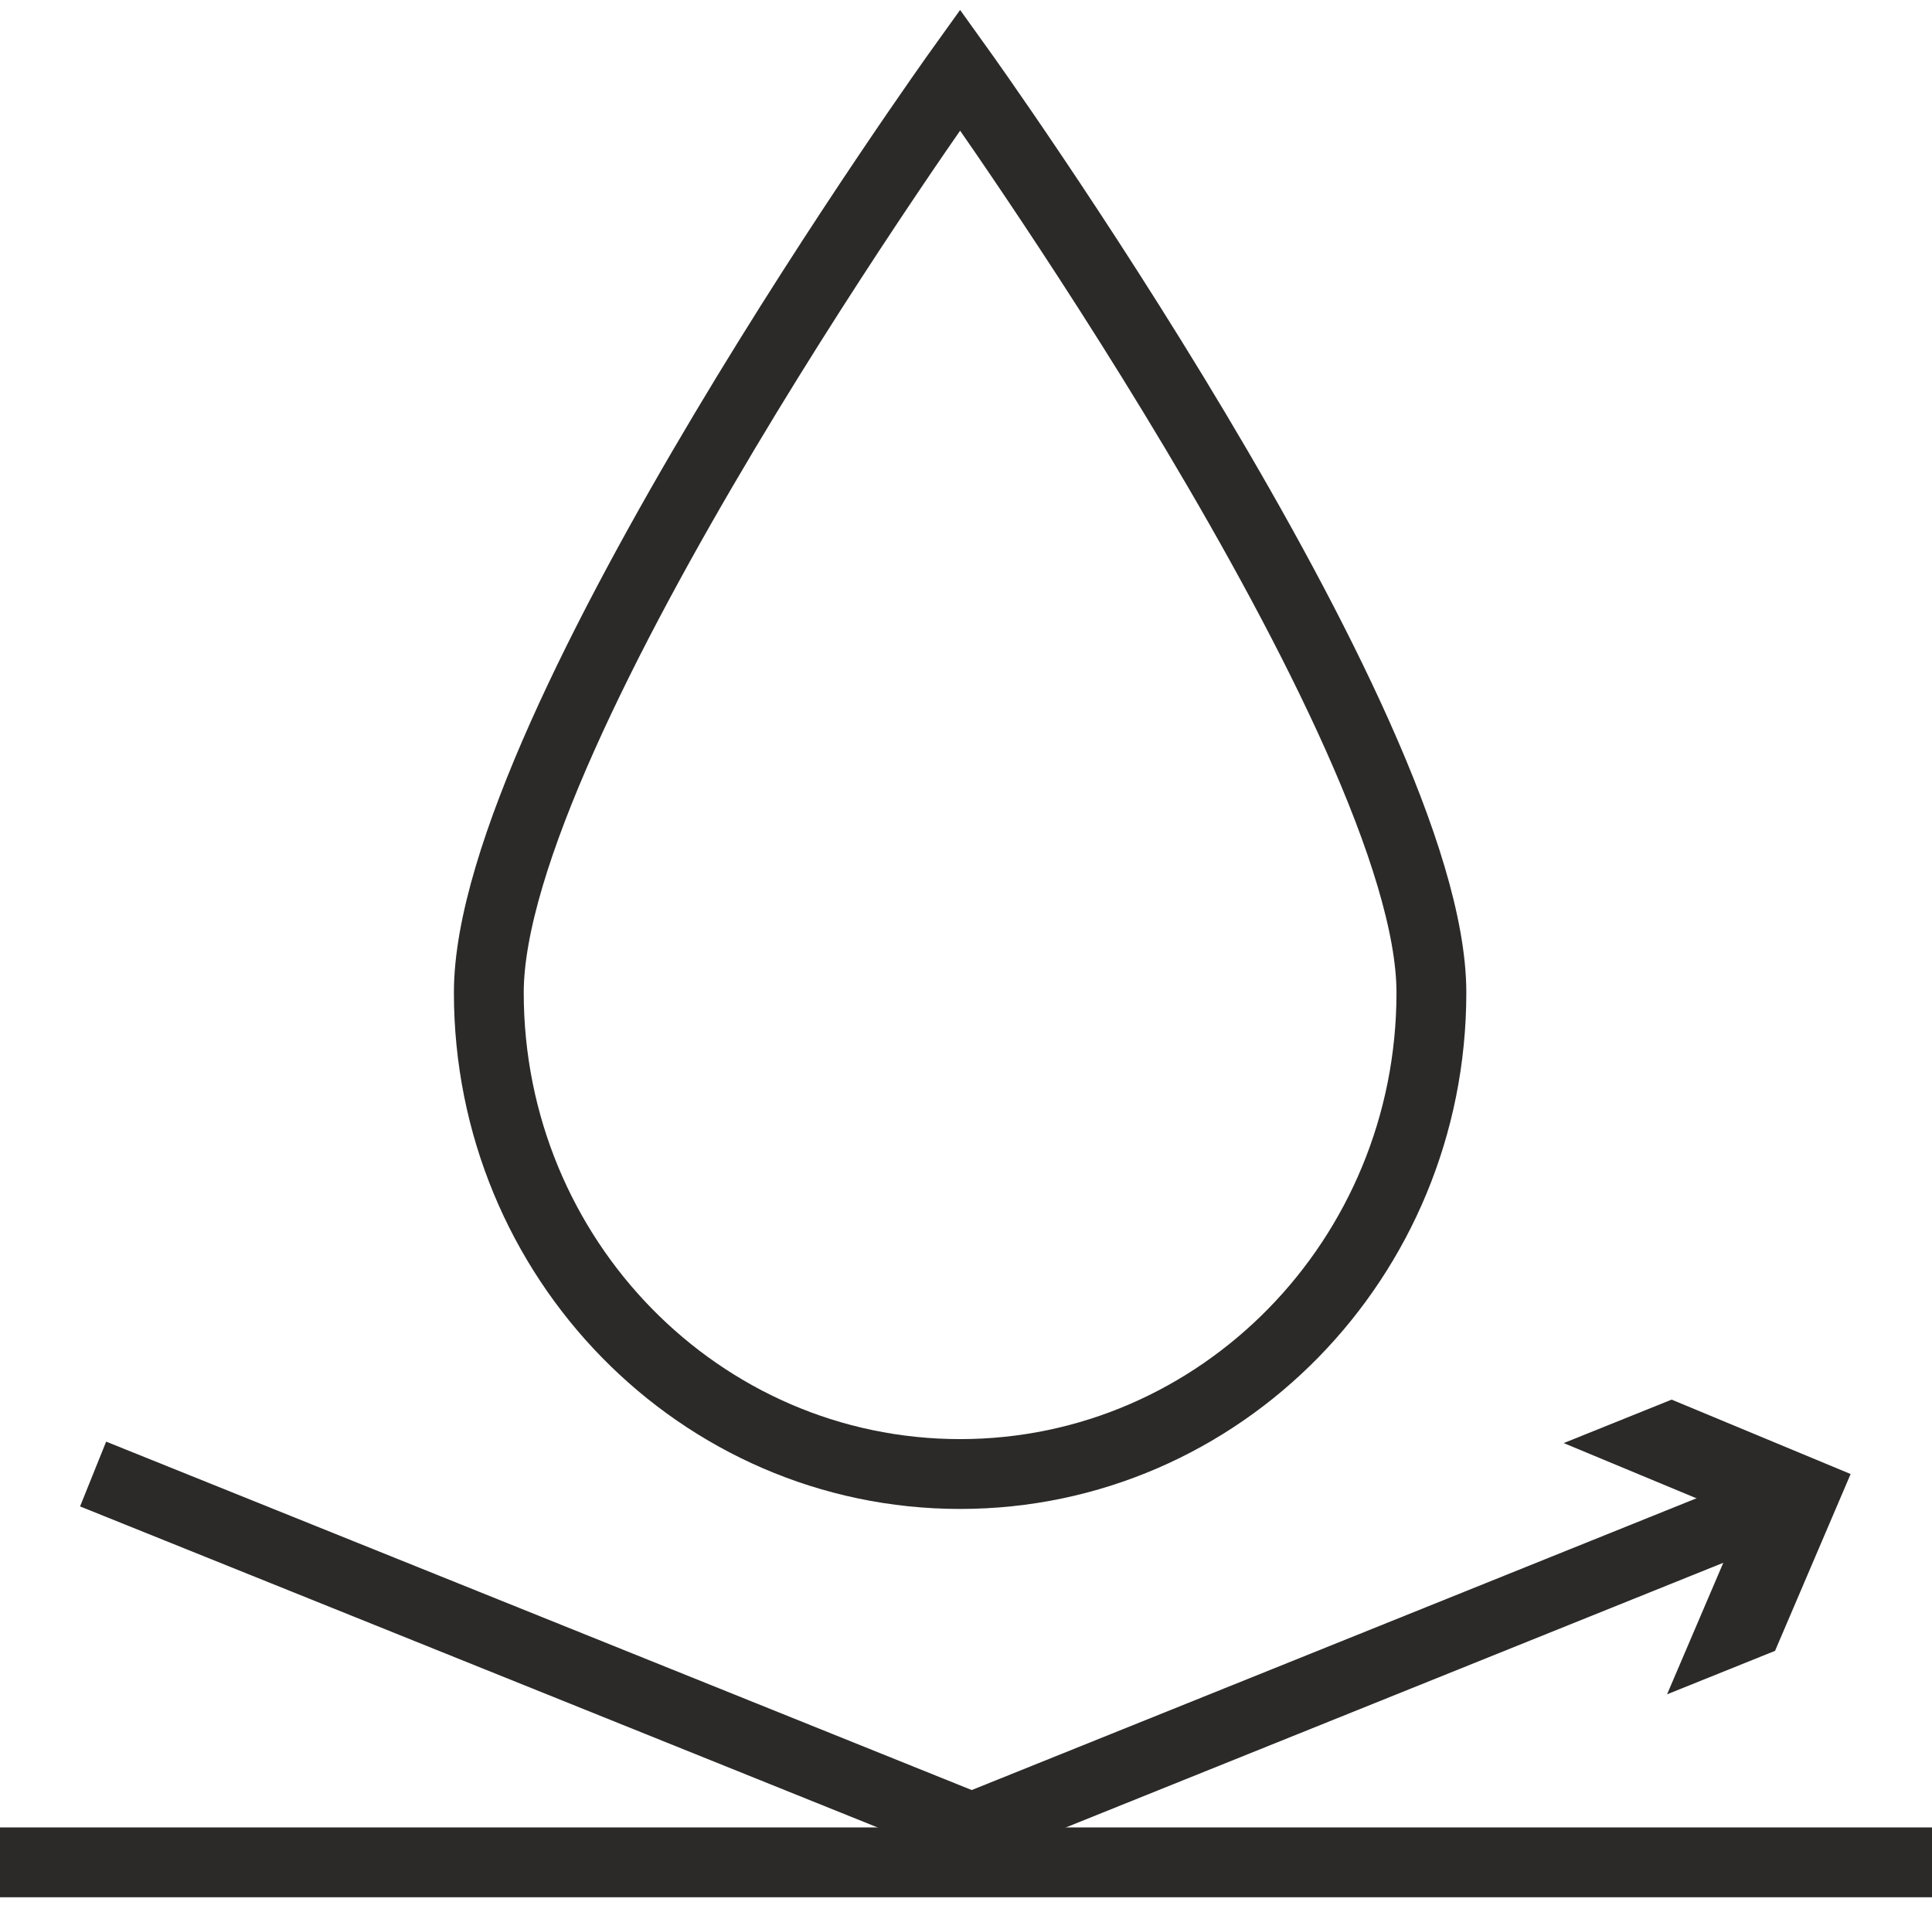 <svg width="83" height="82" viewBox="0 0 83 82" fill="none" xmlns="http://www.w3.org/2000/svg">
<g clip-path="url(#clip0_1122_6997)">
<path d="M0 80L83 80" stroke="#2B2A29" stroke-width="3" stroke-miterlimit="10"/>
<path d="M61.494 42.64C61.494 54.062 52.426 63.319 41.247 63.319C30.068 63.319 21 54.062 21 42.64C21 31.218 41.247 3 41.247 3C41.247 3 61.494 31.218 61.494 42.64Z" stroke="#2B2A29" stroke-width="3" stroke-miterlimit="10"/>
<path d="M4 63.319L41.746 78.511C41.746 78.511 66.319 68.624 75.816 64.797" stroke="#2B2A29" stroke-width="3" stroke-miterlimit="10"/>
<path d="M71.618 72.782L74.865 65.187L67.177 61.99L71.815 60.123L79.504 63.319L76.257 70.915L71.618 72.782Z" fill="#2B2A29"/>
</g>
<defs>
<clipPath id="clip0_1122_6997">
<rect width="83" height="82" fill="white"/>
</clipPath>
</defs>
</svg>
